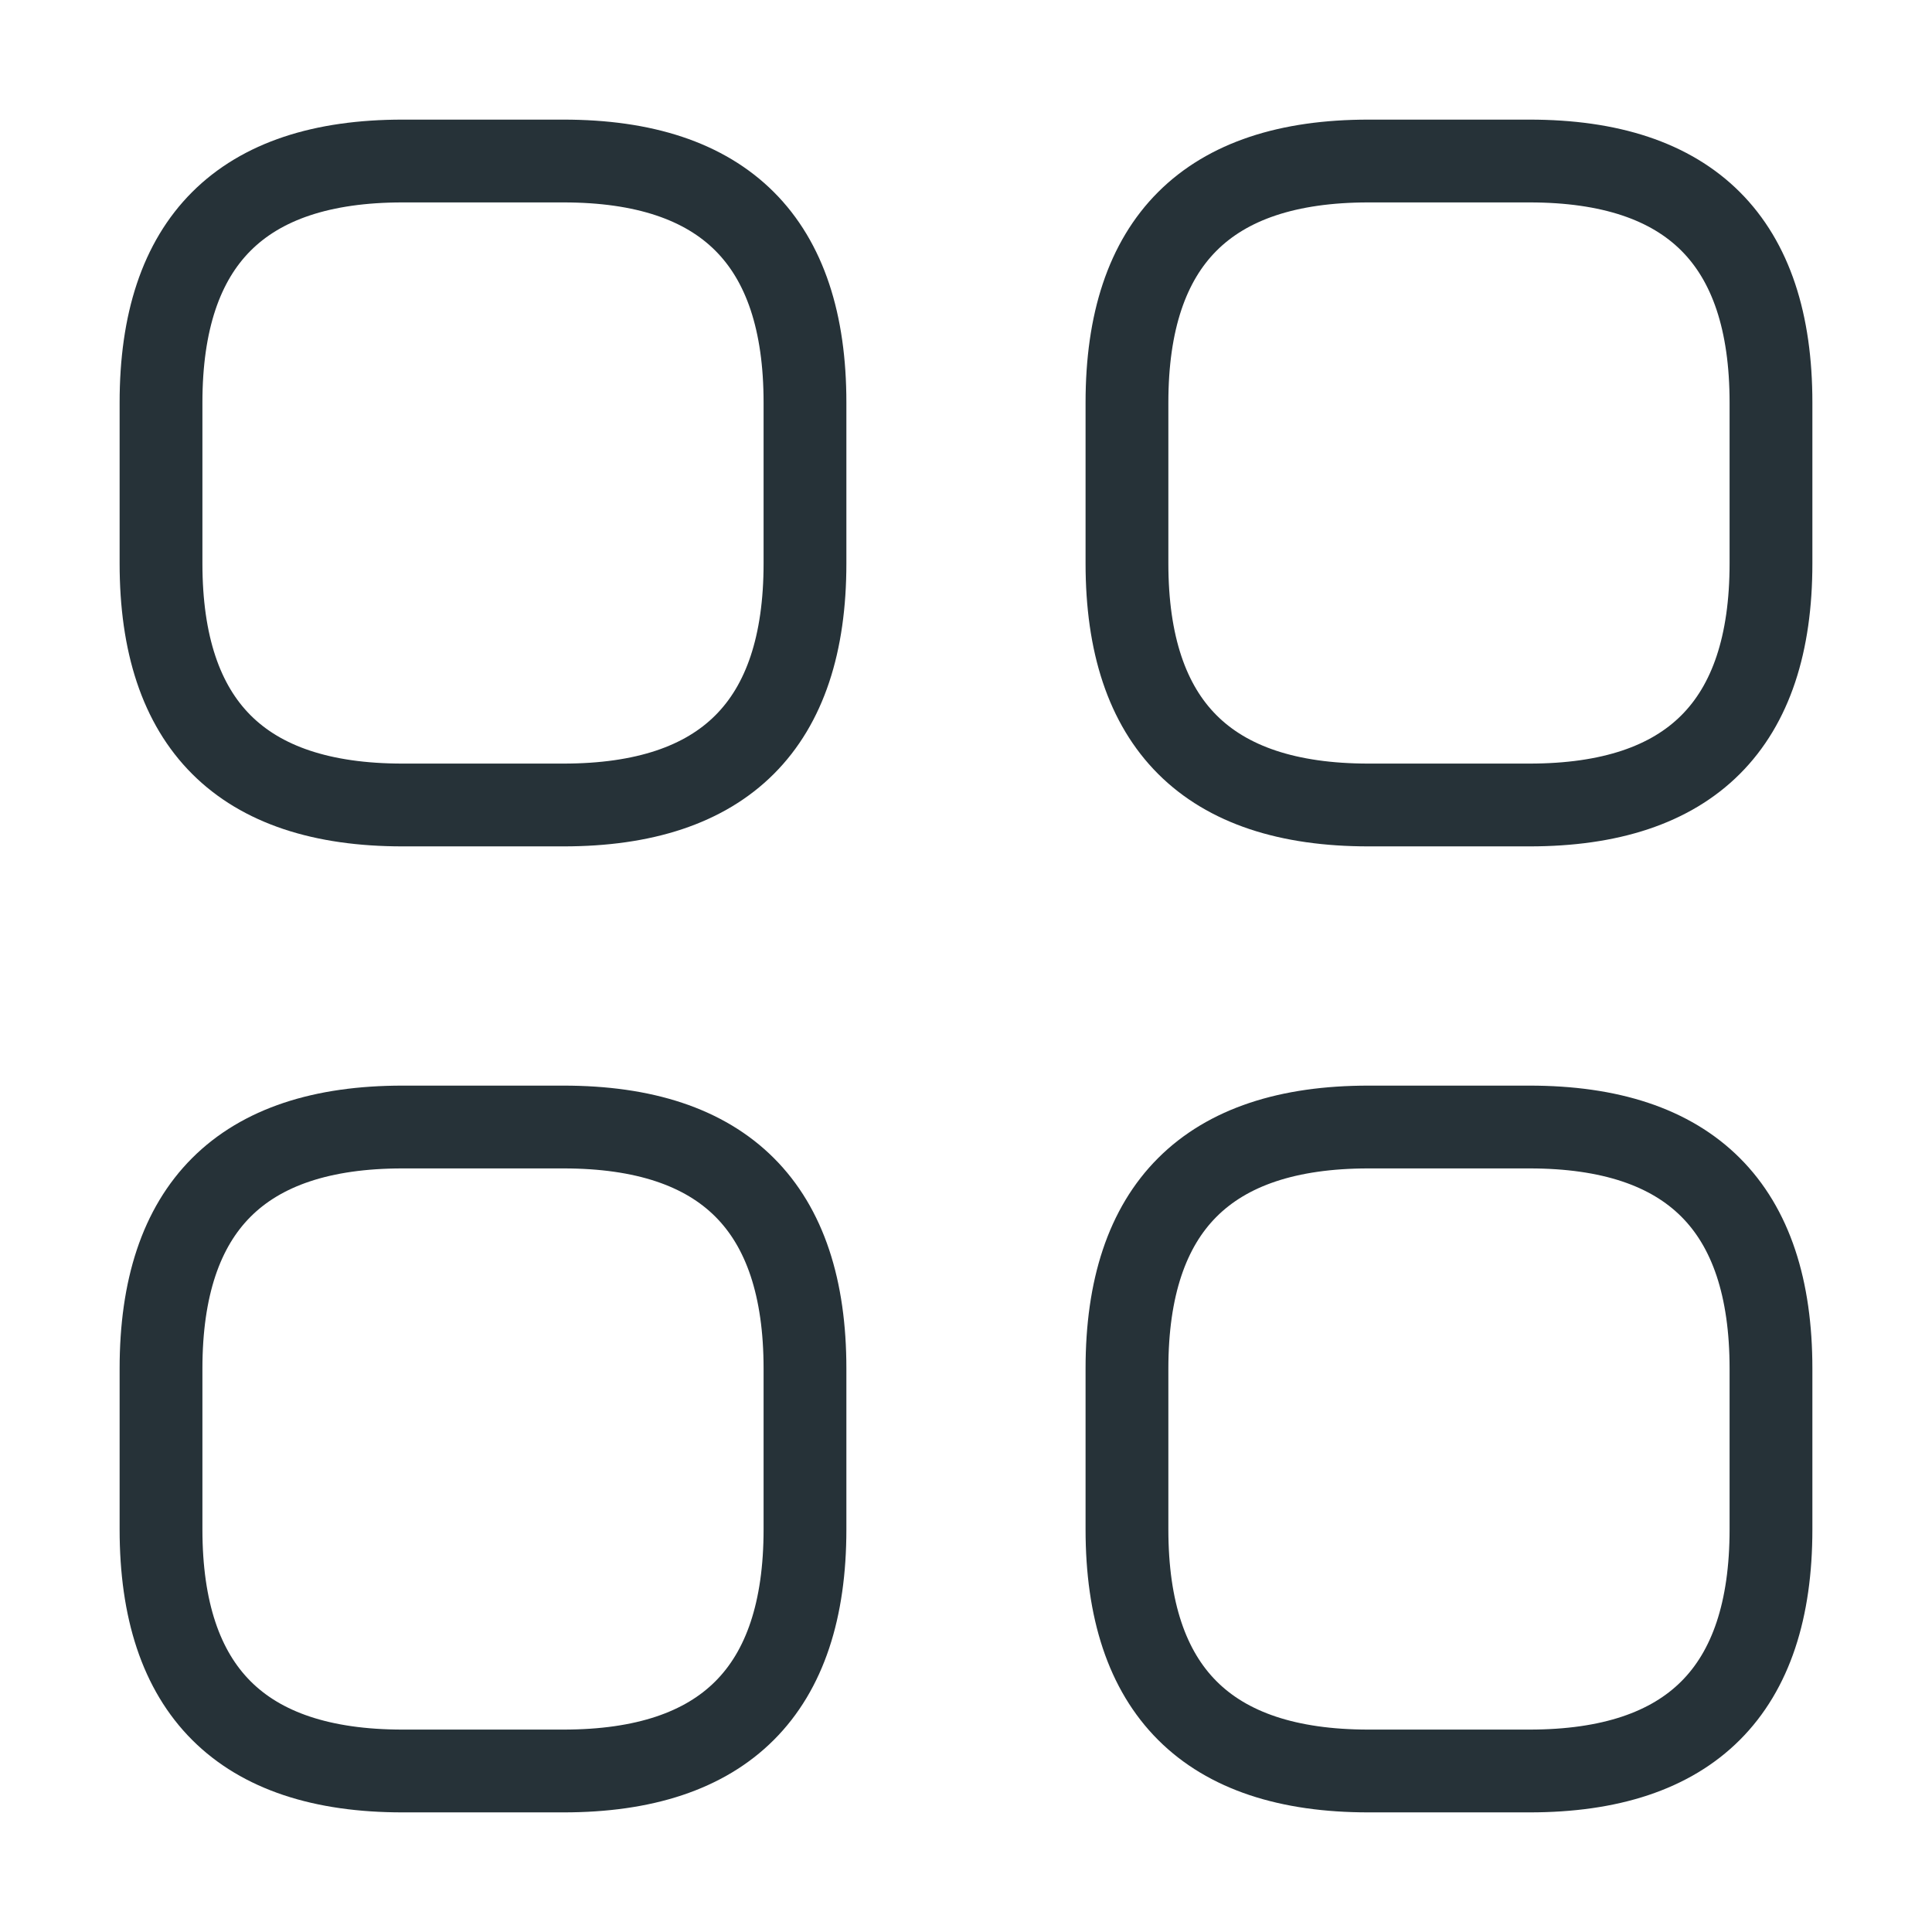 <svg width="35" height="35" viewBox="0 0 35 35" fill="none" xmlns="http://www.w3.org/2000/svg">
<path d="M7.292 14.583H10.208C13.125 14.583 14.583 13.125 14.583 10.208V7.292C14.583 4.375 13.125 2.917 10.208 2.917H7.292C4.375 2.917 2.917 4.375 2.917 7.292V10.208C2.917 13.125 4.375 14.583 7.292 14.583Z" stroke="#263238" stroke-width="1.5" stroke-miterlimit="10" stroke-linecap="round" stroke-linejoin="round"/>
<path d="M24.791 14.583H27.708C30.625 14.583 32.083 13.125 32.083 10.208V7.292C32.083 4.375 30.625 2.917 27.708 2.917H24.791C21.875 2.917 20.416 4.375 20.416 7.292V10.208C20.416 13.125 21.875 14.583 24.791 14.583Z" stroke="#263238" stroke-width="1.5" stroke-miterlimit="10" stroke-linecap="round" stroke-linejoin="round"/>
<path d="M24.791 32.083H27.708C30.625 32.083 32.083 30.625 32.083 27.708V24.792C32.083 21.875 30.625 20.417 27.708 20.417H24.791C21.875 20.417 20.416 21.875 20.416 24.792V27.708C20.416 30.625 21.875 32.083 24.791 32.083Z" stroke="#263238" stroke-width="1.5" stroke-miterlimit="10" stroke-linecap="round" stroke-linejoin="round"/>
<path d="M7.292 32.083H10.208C13.125 32.083 14.583 30.625 14.583 27.708V24.792C14.583 21.875 13.125 20.417 10.208 20.417H7.292C4.375 20.417 2.917 21.875 2.917 24.792V27.708C2.917 30.625 4.375 32.083 7.292 32.083Z" stroke="#263238" stroke-width="1.5" stroke-miterlimit="10" stroke-linecap="round" stroke-linejoin="round"/>
</svg>

